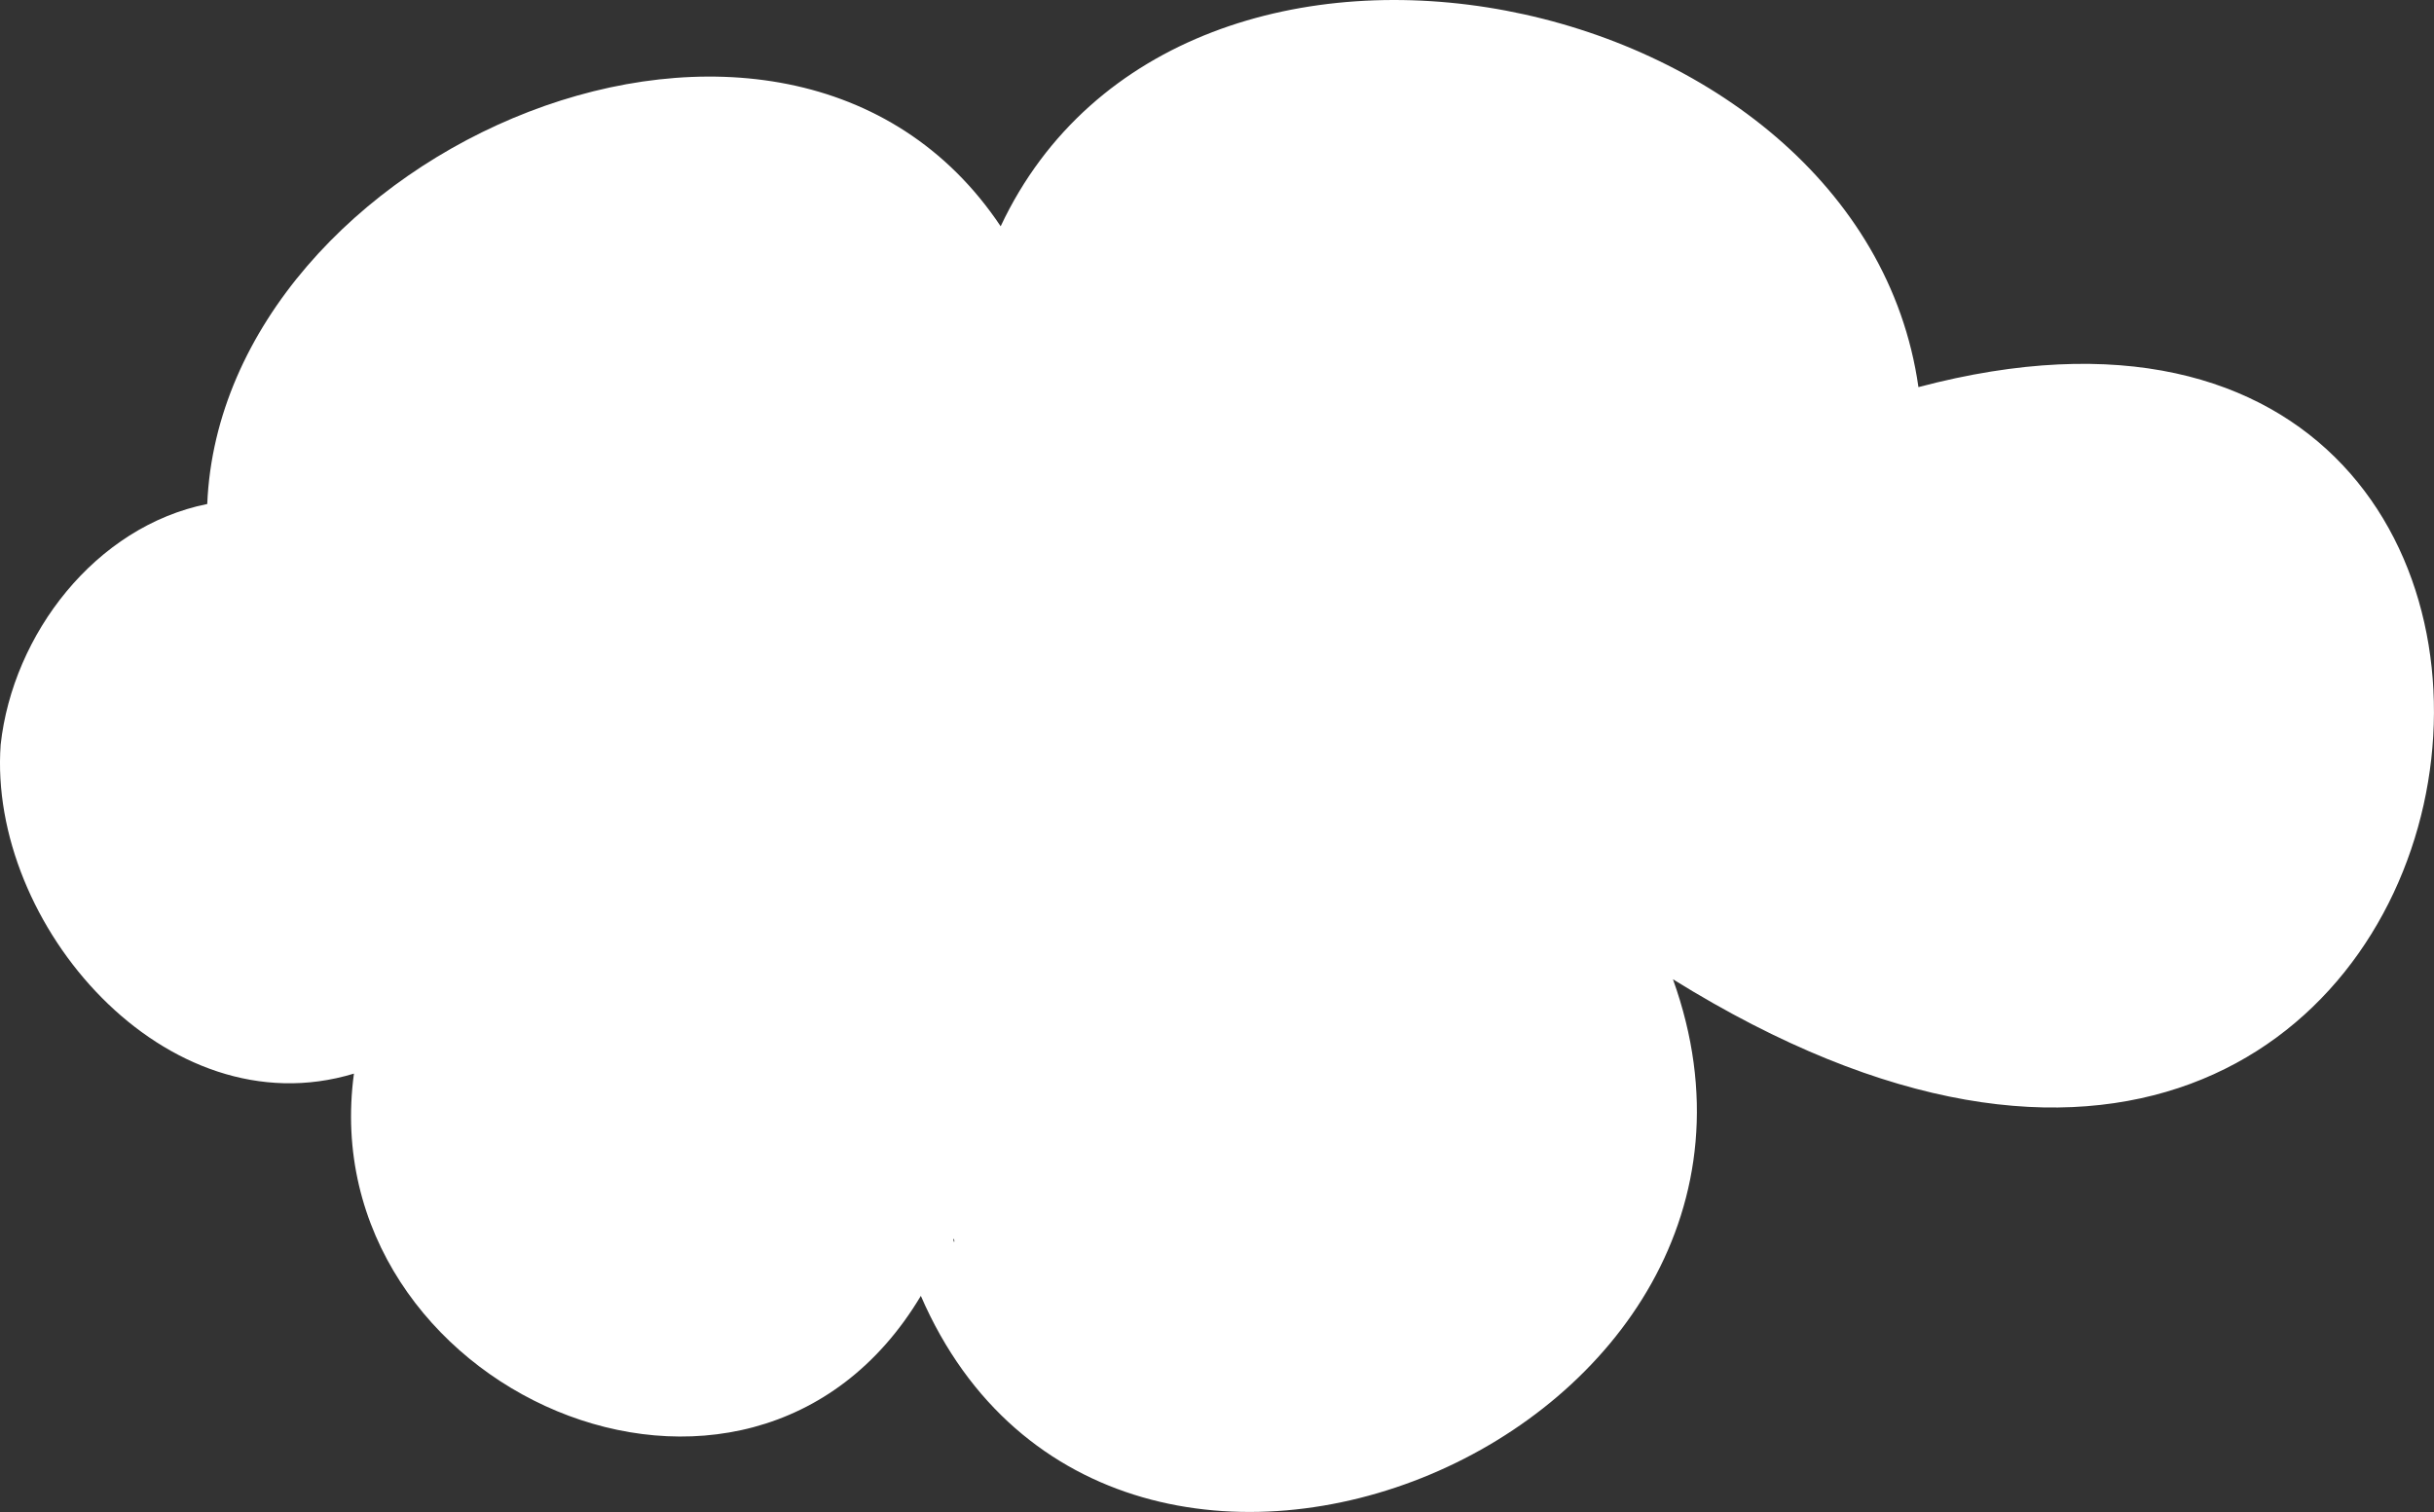 <?xml version="1.0" encoding="UTF-8"?>
<svg xmlns="http://www.w3.org/2000/svg" id="Calque_2" data-name="Calque 2" viewBox="0 0 332.36 206.46">
  <rect x="0" y="0" width="332.36" height="206.46" fill="#333333" stroke="none"/>
  <defs>
    <style>
      .cls-1 {
        fill: #fff;
      }
    </style>
  </defs>
  <g id="Calque_1-2" data-name="Calque 1">
    <path id="Nuage" class="cls-1" d="M.09,101.68c1.66-15.08,12.94-29.79,28.21-32.86C30.31,20.48,107.28-13.03,136.64,30.9c24.73-52.57,117.5-33.28,125.32,21.96,110.3-29.2,84.82,154.37-33.52,80.86,22.37,62.19-76.46,103.69-102.7,43.23-23.52,39.38-83.23,12.68-77.41-30.35C22.63,154.4-1.68,126.17,.09,101.68Zm130.17,67.9h.04c.09-.35-.27-.75-.04,0Z"></path>
  </g>
</svg>
